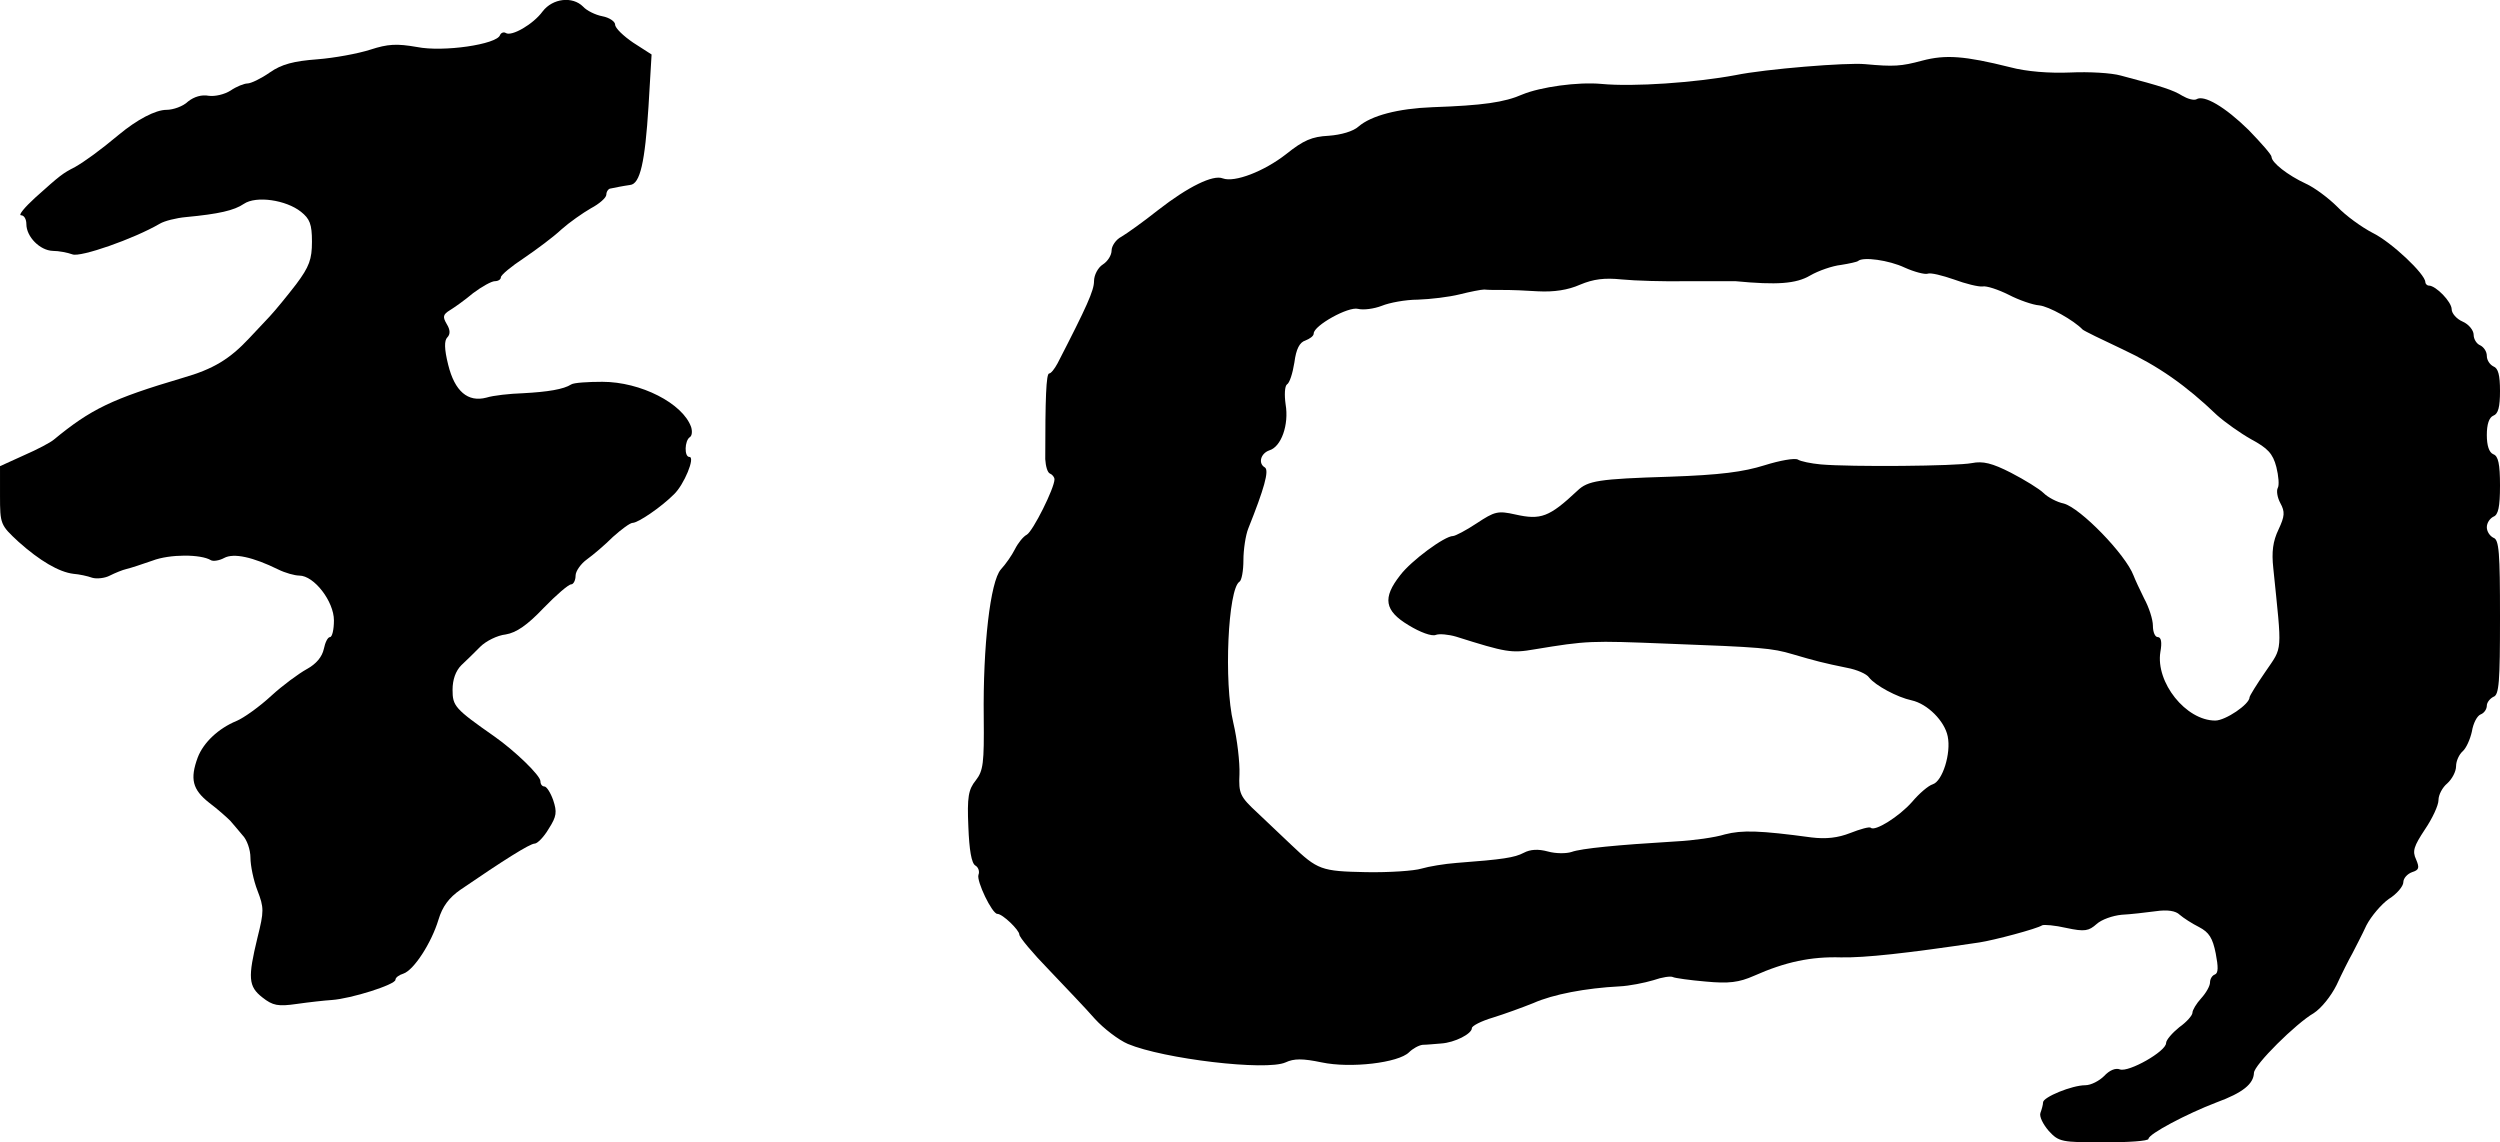 <?xml version="1.0" standalone="no"?>
<!DOCTYPE svg PUBLIC "-//W3C//DTD SVG 20010904//EN"
 "http://www.w3.org/TR/2001/REC-SVG-20010904/DTD/svg10.dtd">
<svg version="1.0" xmlns="http://www.w3.org/2000/svg"
 width="569pt" height="260pt" viewBox="0 0 569 260"
 preserveAspectRatio="xMidYMid meet">
<g transform="translate(0,260) scale(0.1,-0.1)"
fill="#000000" stroke="none">
<path d="M1235 2574 c-21 -29 -71 -58 -84 -49 -5 3 -11 0 -13 -5 -7 -21 -129
-39 -189 -27 -46 8 -66 7 -106 -6 -28 -9 -82 -19 -121 -22 -53 -4 -81 -11
-108 -30 -20 -14 -43 -25 -51 -25 -7 0 -25 -7 -38 -16 -14 -9 -36 -14 -50 -12
-16 3 -33 -2 -47 -13 -11 -11 -34 -19 -49 -19 -25 0 -67 -22 -109 -57 -43 -36
-78 -61 -99 -73 -29 -15 -33 -18 -91 -70 -24 -22 -39 -40 -32 -40 7 0 12 -9
12 -20 0 -29 31 -60 60 -61 14 0 34 -4 45 -8 18 -7 139 35 199 70 10 6 37 13
60 15 74 7 109 15 131 30 28 19 96 9 130 -18 20 -16 25 -28 25 -68 0 -40 -6
-57 -36 -97 -20 -26 -47 -59 -60 -73 -13 -14 -34 -36 -47 -50 -44 -47 -81 -70
-151 -90 -162 -48 -209 -71 -294 -141 -7 -6 -37 -22 -67 -35 l-55 -25 0 -67
c0 -65 1 -67 42 -105 48 -43 92 -69 125 -73 13 -1 32 -5 43 -9 10 -3 29 -1 40
5 12 6 29 13 38 15 9 2 36 11 59 19 39 15 110 15 133 1 5 -3 19 -1 30 5 22 12
66 2 123 -26 16 -8 38 -14 48 -14 34 0 79 -59 79 -102 0 -21 -4 -38 -9 -38 -5
0 -11 -12 -14 -27 -4 -18 -17 -34 -39 -46 -18 -10 -55 -37 -81 -61 -26 -24
-62 -50 -79 -57 -41 -17 -75 -49 -88 -83 -18 -49 -12 -73 26 -103 20 -15 41
-34 48 -41 6 -7 19 -22 28 -33 10 -10 18 -33 18 -51 0 -18 7 -52 16 -75 15
-39 15 -47 0 -107 -22 -91 -21 -111 11 -136 24 -19 36 -21 78 -15 28 4 64 8
80 9 44 3 145 35 145 46 0 5 8 11 18 14 24 8 64 70 80 123 9 30 24 50 50 68
98 67 158 105 169 105 6 0 21 15 32 34 18 28 19 38 10 65 -6 17 -15 31 -20 31
-5 0 -9 5 -9 12 0 13 -58 69 -105 102 -90 63 -95 69 -95 106 0 23 7 43 20 56
11 10 30 29 43 42 13 13 39 26 58 28 24 4 49 21 86 60 29 30 57 54 63 54 5 0
10 9 10 20 0 10 12 27 26 37 14 10 41 33 59 51 19 17 39 32 45 32 12 0 64 35
94 65 23 22 49 85 35 85 -12 0 -11 37 1 45 5 3 6 13 3 23 -19 54 -115 103
-202 103 -33 0 -65 -2 -71 -6 -17 -11 -53 -17 -110 -20 -30 -1 -67 -5 -83 -10
-42 -11 -72 14 -87 75 -9 36 -9 55 -2 62 7 7 7 17 -1 30 -10 17 -9 22 7 32 10
6 34 23 53 39 20 15 42 27 49 27 8 0 14 4 14 9 0 5 24 25 53 44 28 19 67 48
85 65 18 16 48 37 67 48 19 10 35 24 35 31 0 7 5 14 10 14 6 1 15 3 20 4 6 1
16 3 24 4 23 2 34 52 42 179 l7 118 -42 27 c-22 15 -41 33 -41 41 0 7 -13 16
-29 19 -16 3 -36 13 -44 22 -24 24 -69 19 -92 -11z"/>
<path d="M4375 2462 c-48 -13 -65 -14 -130 -8 -41 4 -227 -11 -295 -25 -91
-17 -232 -27 -305 -20 -54 5 -139 -7 -180 -24 -41 -18 -90 -25 -205 -29 -78
-3 -139 -19 -168 -44 -12 -11 -40 -19 -68 -21 -38 -2 -57 -10 -97 -42 -50 -39
-117 -65 -144 -55 -22 9 -79 -19 -147 -72 -34 -27 -72 -54 -84 -61 -12 -6 -22
-21 -22 -31 0 -11 -9 -25 -20 -32 -11 -7 -20 -24 -20 -38 0 -21 -16 -57 -83
-187 -7 -13 -15 -23 -19 -23 -7 0 -9 -57 -9 -195 1 -16 5 -31 11 -33 5 -2 10
-8 10 -13 0 -20 -49 -118 -63 -126 -8 -4 -20 -19 -27 -33 -7 -14 -21 -34 -32
-46 -24 -27 -41 -174 -39 -337 1 -104 -1 -121 -18 -143 -17 -21 -20 -38 -17
-106 2 -52 7 -83 16 -88 7 -4 10 -14 7 -21 -5 -14 31 -89 43 -89 12 0 50 -37
50 -47 0 -6 30 -42 68 -81 37 -39 84 -88 104 -111 20 -22 54 -48 75 -57 81
-34 315 -62 359 -42 19 9 39 9 82 0 66 -14 175 -1 199 23 8 8 22 16 31 17 9 0
28 2 42 3 31 2 70 22 70 35 0 5 21 16 48 24 26 8 67 23 92 33 45 20 119 34
196 38 22 1 57 8 77 14 20 7 40 10 45 7 4 -2 38 -7 74 -10 53 -5 76 -2 110 13
72 32 130 44 198 42 55 -1 147 9 315 34 33 5 131 31 143 39 4 2 29 0 55 -6 42
-9 51 -7 69 9 11 10 36 19 57 21 20 1 54 5 77 8 27 4 46 1 55 -8 8 -7 28 -20
44 -28 23 -12 31 -25 38 -60 6 -31 6 -45 -2 -48 -6 -2 -11 -10 -11 -18 0 -8
-9 -24 -20 -36 -11 -12 -20 -27 -20 -33 0 -6 -13 -21 -30 -33 -16 -13 -30 -29
-30 -36 0 -19 -85 -67 -105 -60 -10 4 -24 -2 -36 -15 -11 -11 -30 -21 -43 -21
-30 0 -96 -27 -96 -39 0 -5 -3 -16 -6 -24 -3 -8 6 -26 19 -41 23 -25 29 -26
126 -26 55 0 101 3 101 8 0 11 87 57 155 83 60 22 84 42 85 67 0 18 96 113
136 136 17 11 39 38 52 64 12 26 28 58 36 72 7 14 22 42 32 64 11 21 34 48 51
60 18 11 33 29 33 38 0 9 9 19 20 23 16 5 17 10 9 29 -9 19 -5 30 20 68 17 25
31 55 31 67 0 12 9 29 20 38 11 10 20 27 20 39 0 12 7 27 15 34 8 7 17 27 21
45 3 19 12 36 20 39 8 3 14 12 14 20 0 7 7 16 15 20 13 4 15 34 15 181 0 147
-2 177 -15 181 -8 4 -15 14 -15 24 0 10 7 20 15 24 11 4 15 22 15 71 0 49 -4
67 -15 71 -10 4 -15 20 -15 44 0 24 5 40 15 44 11 4 15 20 15 56 0 36 -4 52
-15 56 -8 4 -15 14 -15 24 0 10 -7 20 -15 24 -8 3 -15 14 -15 24 0 10 -11 24
-25 30 -14 6 -25 19 -25 28 0 17 -36 54 -52 54 -4 0 -8 4 -8 8 0 18 -77 91
-120 112 -25 13 -61 39 -80 59 -20 20 -52 44 -72 53 -41 19 -78 48 -78 61 0 5
-24 32 -52 61 -54 53 -102 81 -119 70 -6 -3 -20 1 -32 8 -21 13 -45 21 -140
46 -21 6 -72 9 -115 7 -47 -2 -100 2 -137 12 -104 26 -147 29 -200 15z m-40
-471 c22 -10 46 -16 52 -14 7 3 34 -4 60 -13 27 -10 56 -17 65 -16 9 2 36 -7
60 -19 23 -12 55 -23 69 -24 22 -2 79 -34 99 -55 3 -3 44 -23 91 -45 81 -38
143 -81 215 -150 18 -16 53 -41 78 -55 37 -20 49 -32 57 -63 5 -20 7 -42 3
-48 -3 -6 -1 -21 6 -34 11 -20 10 -30 -4 -60 -13 -27 -16 -51 -12 -88 20 -197
22 -177 -18 -236 -20 -29 -36 -55 -36 -58 0 -16 -55 -53 -78 -53 -67 0 -136
87 -125 156 4 22 2 34 -6 34 -6 0 -11 11 -11 26 0 14 -9 42 -20 62 -10 20 -21
44 -24 52 -18 48 -121 154 -159 164 -15 3 -36 14 -46 24 -9 9 -43 30 -74 46
-43 22 -64 27 -89 22 -35 -7 -276 -9 -344 -3 -22 2 -46 7 -52 11 -7 4 -41 -2
-76 -13 -48 -15 -100 -22 -216 -26 -162 -5 -186 -9 -210 -32 -64 -60 -83 -67
-141 -54 -40 9 -47 7 -88 -20 -24 -16 -49 -29 -54 -29 -19 0 -95 -56 -120 -89
-41 -52 -36 -81 19 -114 26 -16 53 -26 62 -22 8 3 29 1 46 -4 114 -36 126 -38
178 -29 121 20 128 20 303 13 214 -8 238 -10 285 -24 51 -15 70 -20 124 -31
22 -4 45 -14 50 -22 14 -18 64 -45 97 -52 36 -8 75 -47 82 -82 8 -39 -12 -102
-34 -109 -10 -3 -31 -21 -47 -40 -30 -34 -85 -68 -94 -59 -3 3 -24 -3 -47 -12
-28 -11 -55 -14 -88 -10 -118 16 -158 17 -197 7 -22 -7 -72 -14 -111 -16 -134
-8 -216 -16 -238 -24 -12 -4 -36 -4 -54 1 -22 6 -40 5 -55 -3 -21 -11 -47 -15
-153 -23 -27 -2 -63 -8 -80 -13 -16 -5 -73 -9 -126 -8 -102 2 -110 5 -170 62
-19 18 -53 50 -77 73 -40 37 -43 44 -41 88 1 26 -5 79 -14 117 -22 92 -12 305
14 321 5 3 9 25 9 49 0 24 5 57 11 72 36 90 48 132 38 139 -16 9 -10 32 10 39
27 8 45 58 37 105 -3 21 -2 41 3 45 6 3 13 25 17 50 4 31 12 46 25 50 10 4 19
10 19 16 0 18 79 62 101 56 12 -3 36 0 54 7 17 7 54 14 82 14 29 1 71 6 95 12
24 6 49 11 56 11 11 -1 21 -1 55 -1 6 0 37 -1 67 -3 37 -2 69 3 96 15 31 13
56 16 95 12 30 -3 97 -5 149 -4 52 0 102 0 110 0 94 -9 138 -6 170 13 19 11
51 22 70 24 19 3 37 7 39 9 11 10 70 2 106 -15z"/>
</g>
</svg>
